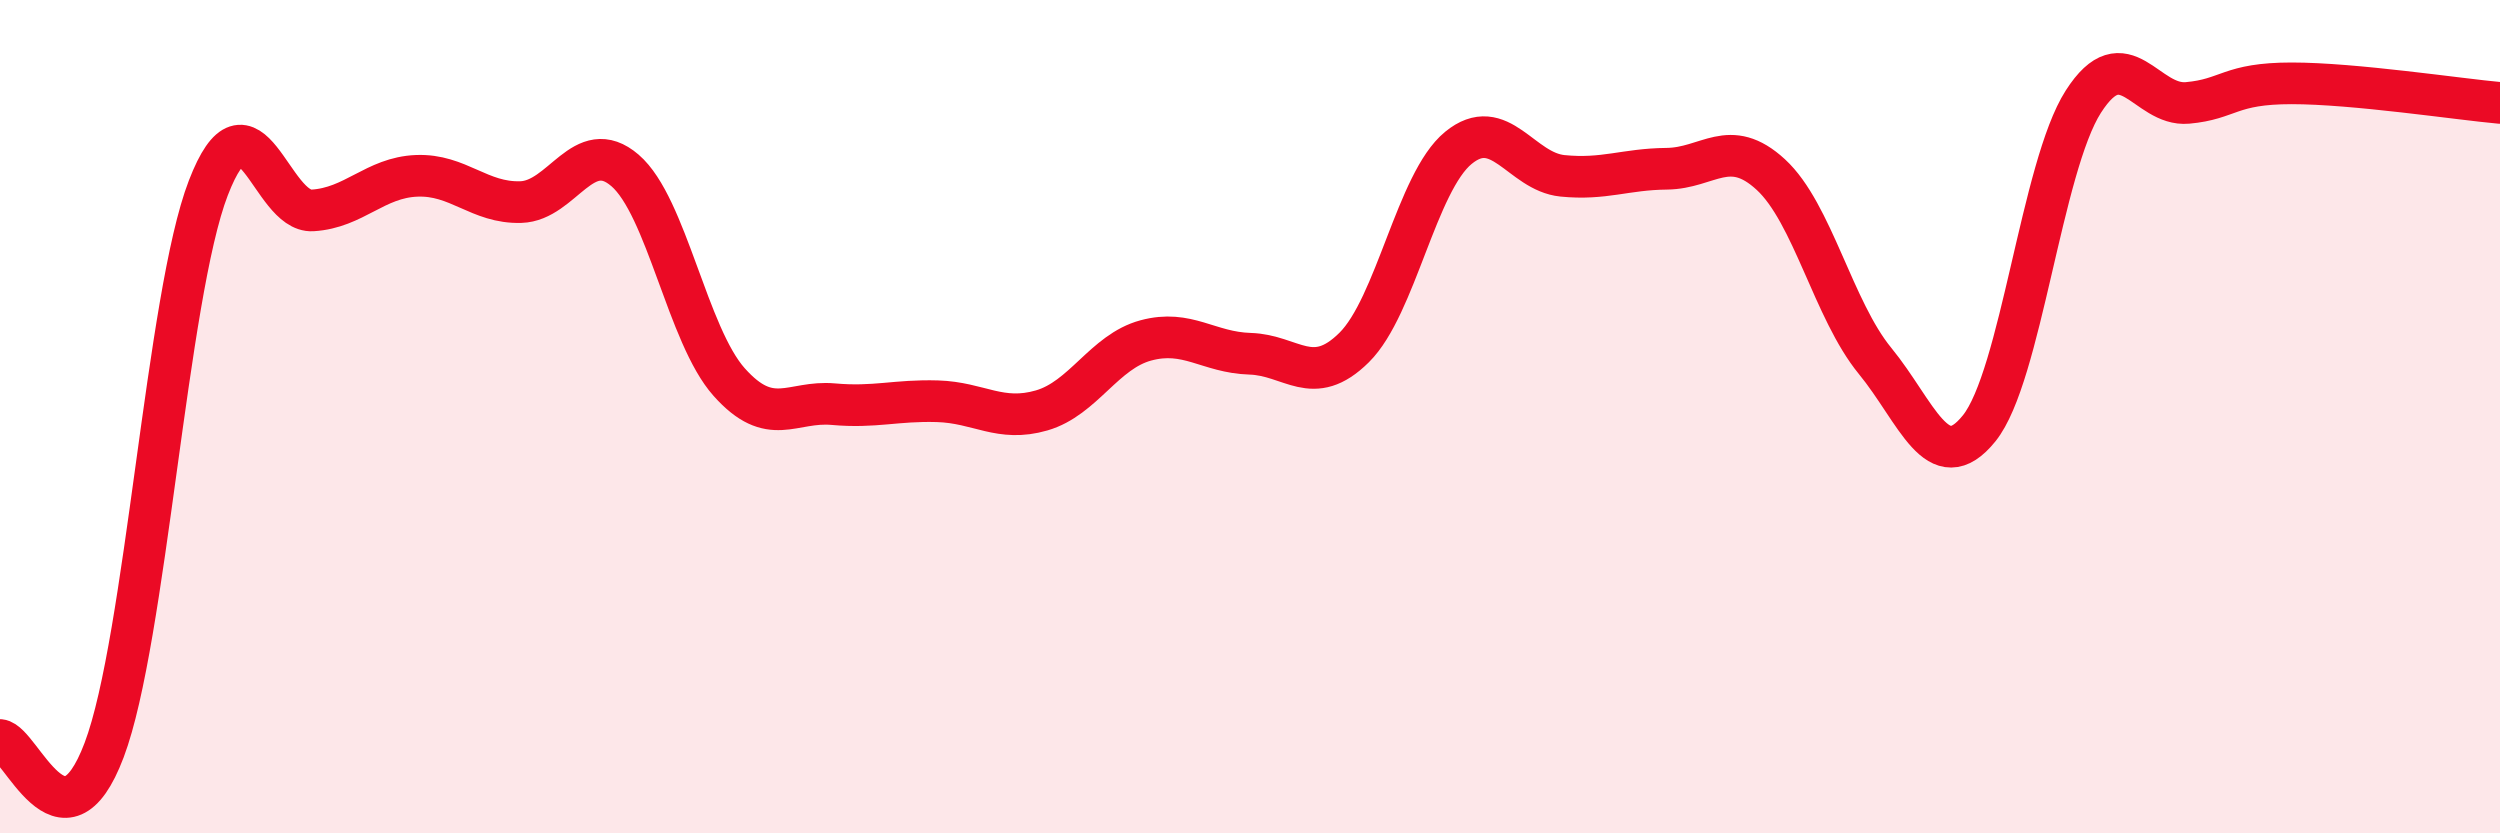 
    <svg width="60" height="20" viewBox="0 0 60 20" xmlns="http://www.w3.org/2000/svg">
      <path
        d="M 0,17.76 C 0.5,17.81 1.5,20.65 2.5,18 C 3.5,15.35 4,7.1 5,4.51 C 6,1.92 6.5,5.11 7.5,5.05 C 8.5,4.99 9,4.26 10,4.22 C 11,4.18 11.5,4.88 12.5,4.85 C 13.5,4.82 14,3.23 15,4.09 C 16,4.95 16.5,8.05 17.5,9.17 C 18.5,10.29 19,9.61 20,9.7 C 21,9.79 21.5,9.6 22.5,9.63 C 23.5,9.66 24,10.14 25,9.85 C 26,9.56 26.5,8.44 27.5,8.17 C 28.5,7.9 29,8.46 30,8.49 C 31,8.52 31.5,9.33 32.5,8.34 C 33.5,7.35 34,4.37 35,3.55 C 36,2.73 36.5,4.12 37.5,4.22 C 38.5,4.32 39,4.06 40,4.05 C 41,4.04 41.5,3.27 42.5,4.19 C 43.5,5.11 44,7.44 45,8.66 C 46,9.88 46.5,11.52 47.5,10.28 C 48.5,9.04 49,4 50,2.44 C 51,0.88 51.5,2.56 52.5,2.47 C 53.5,2.38 53.5,2 55,2 C 56.5,2 59,2.38 60,2.47L60 20L0 20Z"
        fill="#EB0A25"
        opacity="0.1"
        stroke-linecap="round"
        stroke-linejoin="round"
      />
      <path
        d="M 0,17.76 C 0.5,17.81 1.5,20.65 2.5,18 C 3.5,15.35 4,7.1 5,4.51 C 6,1.92 6.5,5.11 7.5,5.05 C 8.5,4.99 9,4.26 10,4.22 C 11,4.18 11.5,4.88 12.5,4.85 C 13.5,4.82 14,3.23 15,4.09 C 16,4.95 16.5,8.05 17.5,9.17 C 18.5,10.29 19,9.61 20,9.7 C 21,9.79 21.5,9.6 22.5,9.63 C 23.5,9.66 24,10.14 25,9.85 C 26,9.56 26.5,8.44 27.5,8.17 C 28.5,7.9 29,8.46 30,8.49 C 31,8.52 31.5,9.33 32.5,8.34 C 33.5,7.35 34,4.37 35,3.55 C 36,2.73 36.5,4.12 37.5,4.22 C 38.5,4.32 39,4.06 40,4.05 C 41,4.04 41.5,3.27 42.5,4.19 C 43.5,5.11 44,7.44 45,8.66 C 46,9.88 46.5,11.52 47.5,10.28 C 48.5,9.04 49,4 50,2.44 C 51,0.88 51.5,2.56 52.5,2.47 C 53.5,2.38 53.5,2 55,2 C 56.5,2 59,2.38 60,2.47"
        stroke="#EB0A25"
        stroke-width="1"
        fill="none"
        stroke-linecap="round"
        stroke-linejoin="round"
      />
    </svg>
  